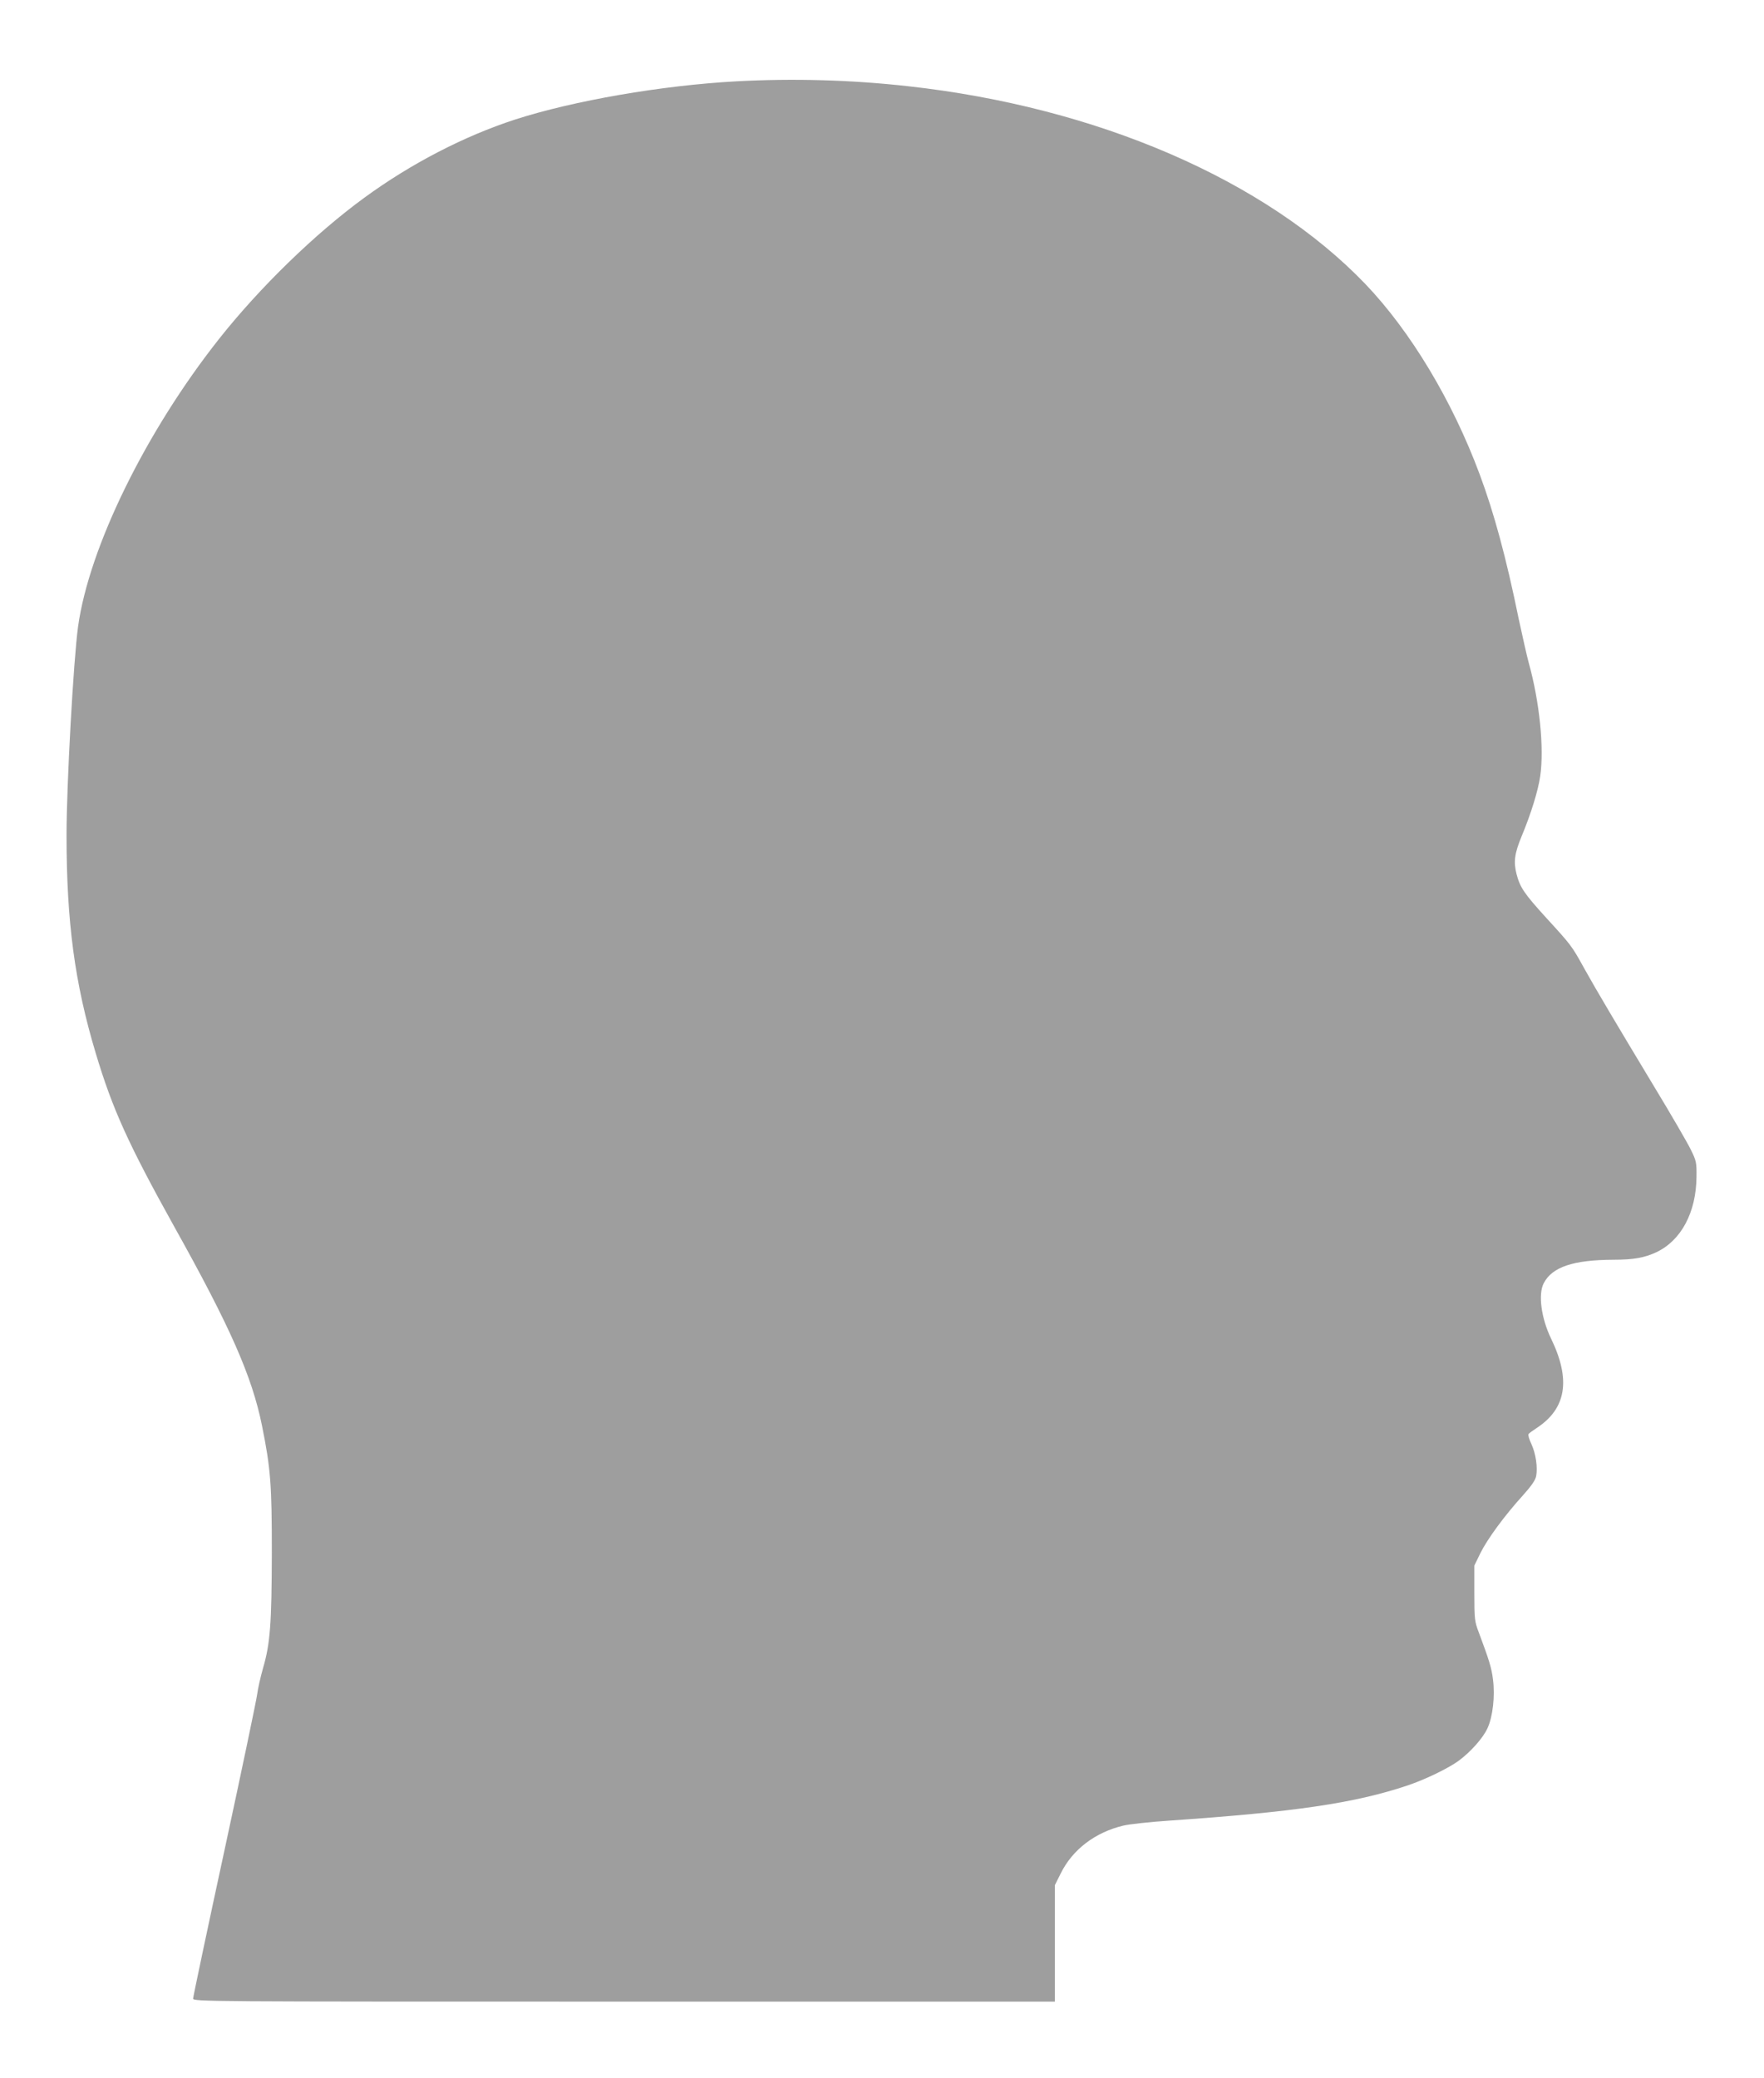 <?xml version="1.0" standalone="no"?>
<!DOCTYPE svg PUBLIC "-//W3C//DTD SVG 20010904//EN"
 "http://www.w3.org/TR/2001/REC-SVG-20010904/DTD/svg10.dtd">
<svg version="1.0" xmlns="http://www.w3.org/2000/svg"
 width="1087pt" height="1280pt" viewBox="0 0 1087 1280"
 preserveAspectRatio="xMidYMid meet">
<g transform="translate(0,1280) scale(0.1,-0.1)"
fill="#9e9e9e" stroke="none">
<path d="M4537 12299 c-459 -25 -1002 -119 -1362 -235 -314 -102 -643 -272
-930 -482 -302 -220 -645 -553 -897 -872 -450 -570 -799 -1281 -867 -1770 -28
-204 -71 -971 -71 -1285 0 -533 50 -911 180 -1343 103 -344 201 -560 483
-1067 346 -619 480 -924 541 -1225 54 -267 61 -364 61 -785 -1 -436 -10 -560
-54 -710 -16 -56 -32 -128 -36 -160 -4 -33 -94 -464 -201 -959 -107 -494 -194
-907 -194 -917 0 -19 59 -19 2655 -19 l2655 0 0 359 0 358 37 74 c72 145 210
251 384 293 37 9 165 23 285 31 771 53 1140 107 1466 216 110 37 251 105 317
153 73 54 150 140 177 200 33 71 47 198 34 300 -9 73 -23 117 -87 289 -26 68
-28 81 -28 242 l0 171 38 78 c44 88 150 232 261 354 53 59 77 94 82 119 10 54
-2 138 -29 197 -14 29 -22 57 -18 62 3 5 25 21 48 36 185 120 214 298 91 552
-61 126 -81 275 -45 342 52 100 183 143 429 144 123 0 191 12 264 46 153 72
246 245 248 464 1 90 -1 99 -36 170 -20 41 -121 215 -224 385 -235 390 -354
590 -432 730 -76 138 -80 143 -232 309 -140 154 -163 189 -185 272 -19 75 -13
125 32 234 58 139 101 280 114 369 25 173 -4 459 -71 699 -11 40 -38 161 -61
267 -78 382 -153 657 -241 893 -168 452 -425 880 -704 1172 -615 641 -1651
1090 -2819 1219 -347 39 -708 49 -1058 30z"/>
</g>
</svg>
